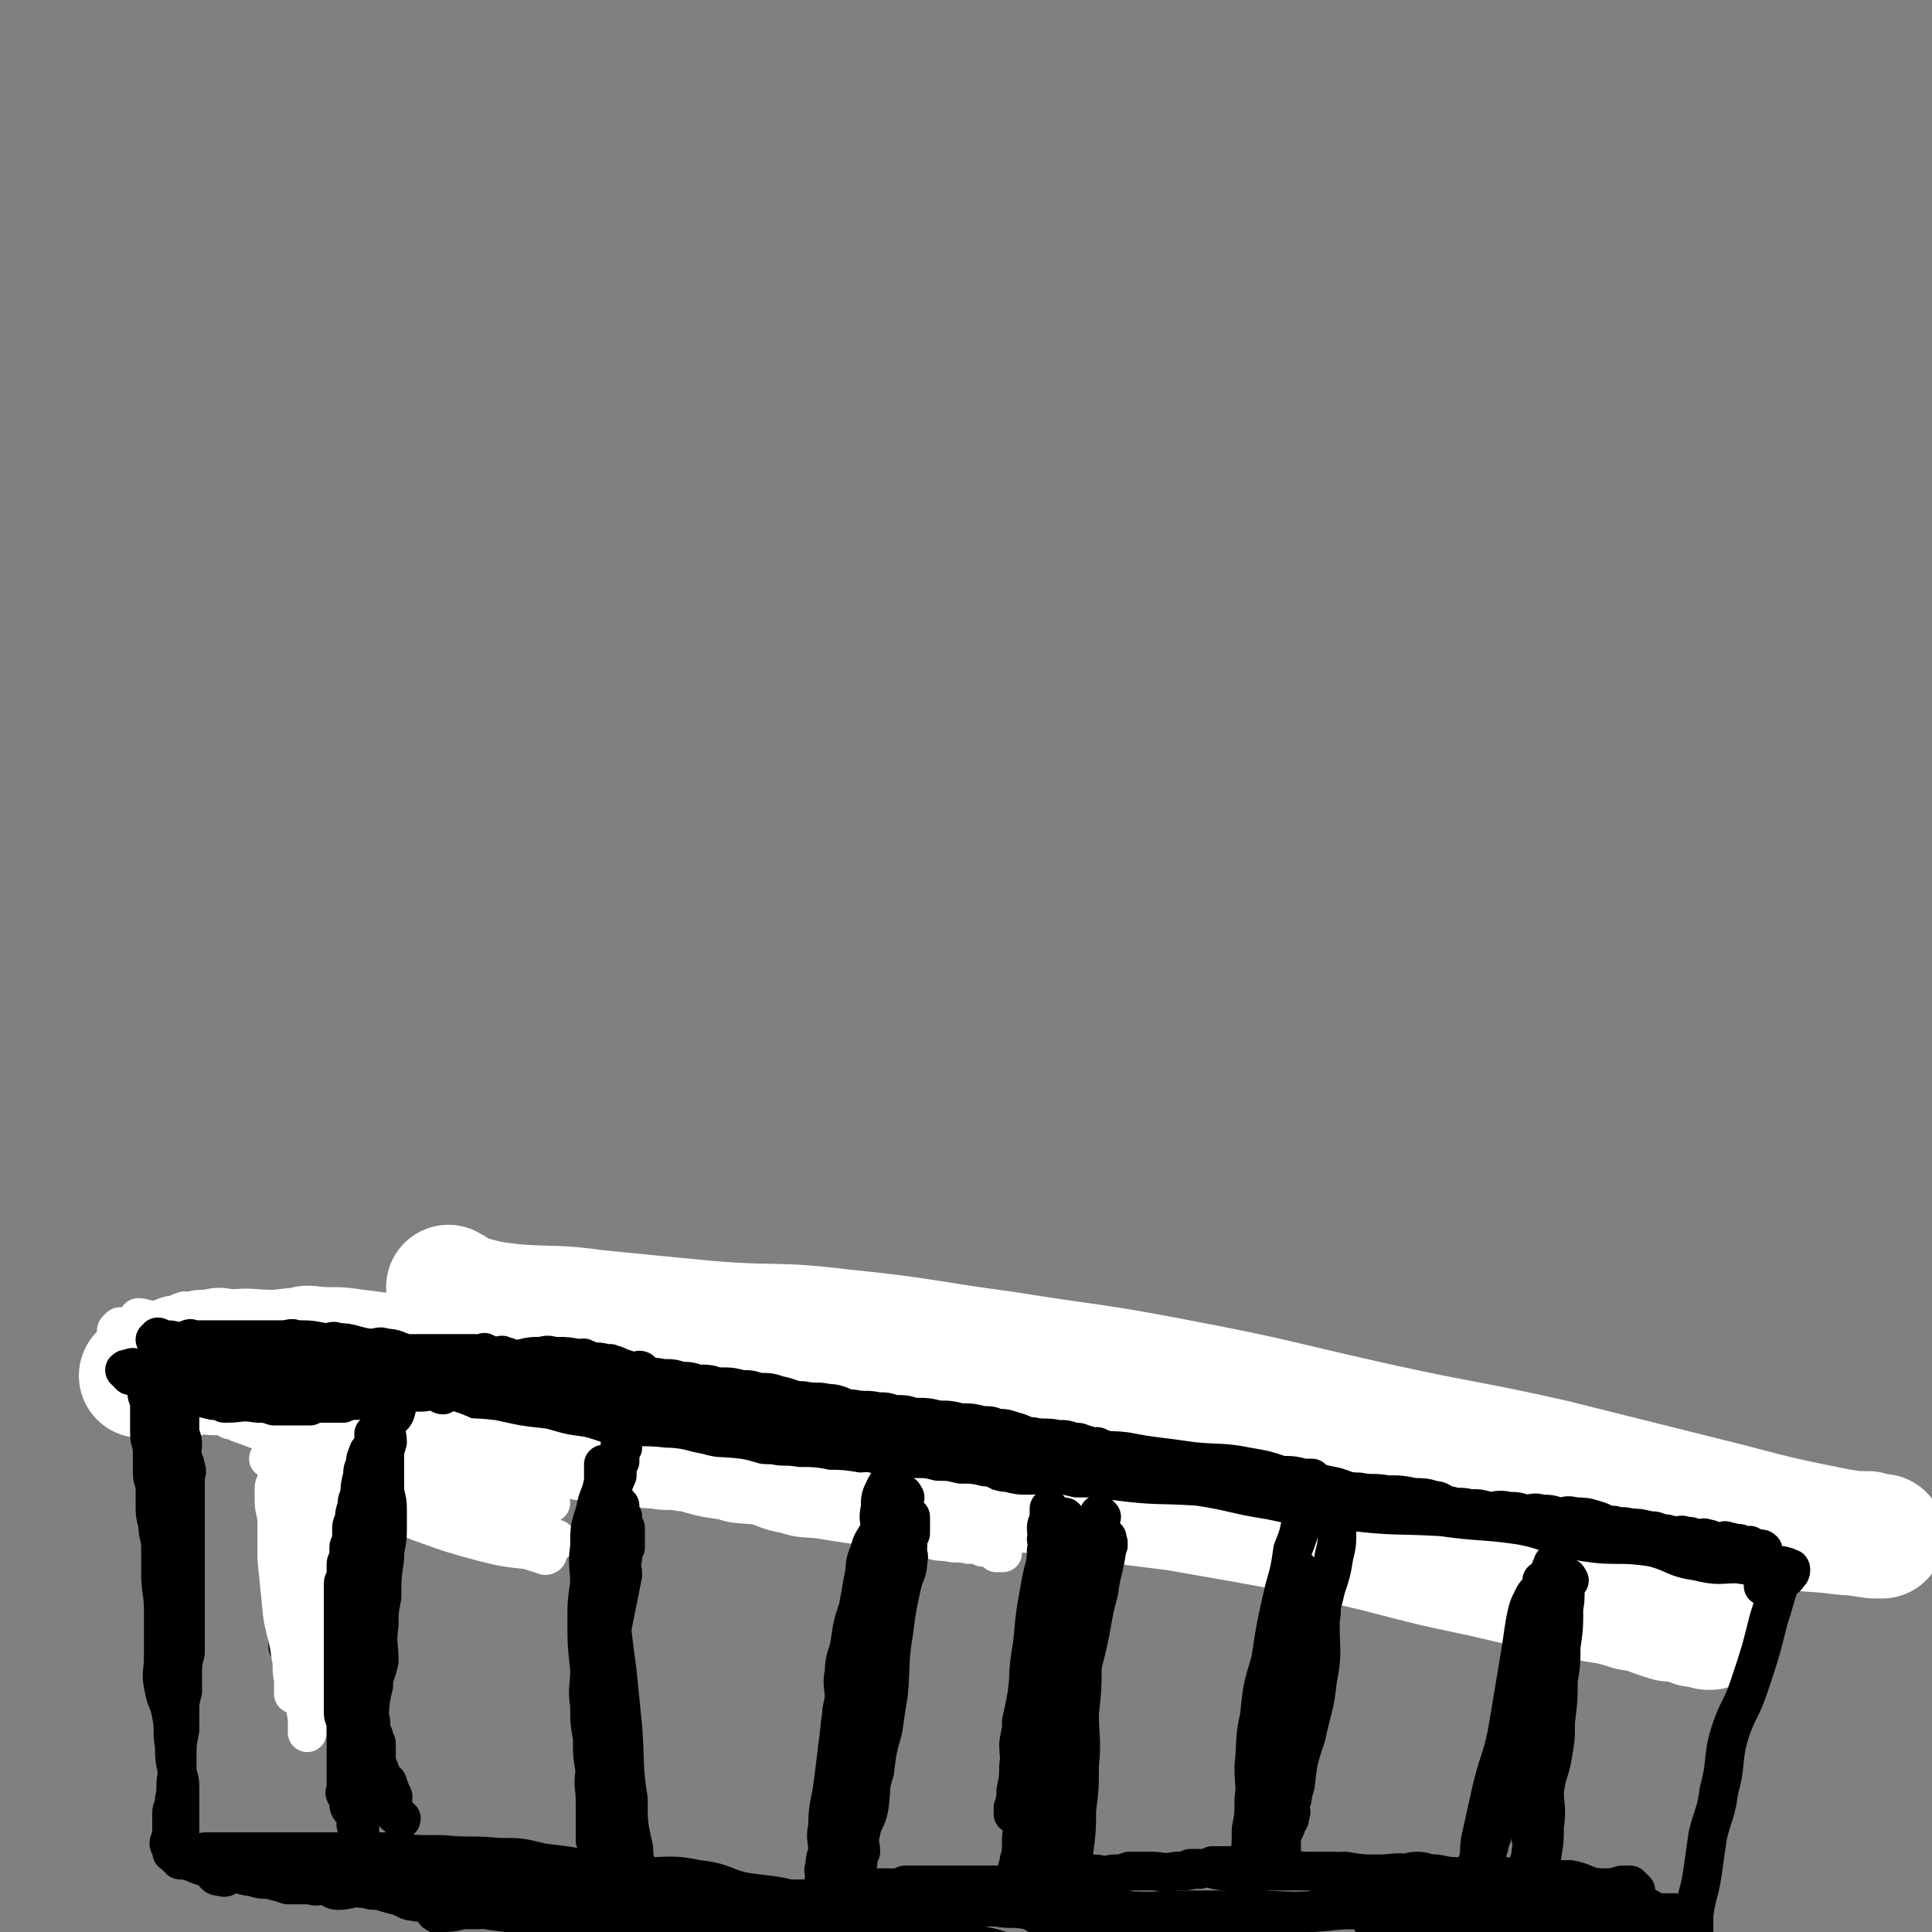 <svg viewBox='0 0 698 698' version='1.1' xmlns='http://www.w3.org/2000/svg' xmlns:xlink='http://www.w3.org/1999/xlink'><rect x="0" y="0" width="698" height="698" fill="#808080" stroke="none"/><g fill='none' stroke='#FFFFFF' stroke-width='45' stroke-linecap='round' stroke-linejoin='round'><path d='M112,488c0,0 -1,-1 -1,-1 3,0 4,1 8,2 7,1 7,1 13,2 9,2 9,1 18,3 10,3 10,3 19,6 14,5 14,6 28,10 12,4 12,4 24,6 16,4 16,4 31,6 21,4 21,4 42,7 20,3 20,4 39,6 22,3 22,2 44,4 24,3 24,3 48,6 23,4 23,4 45,8 19,3 20,2 39,6 16,4 15,7 32,11 13,3 14,1 28,3 11,2 11,3 22,5 6,2 7,1 13,2 4,1 4,2 8,3 2,1 2,2 5,2 1,1 2,0 2,1 0,0 -1,0 -1,1 -1,0 0,1 0,1 0,0 -1,0 -1,0 -1,-1 0,-1 -1,-1 0,-1 -1,0 -1,0 -2,0 -2,0 -3,0 -1,-1 -1,-1 -3,-1 -3,-1 -3,-1 -6,-1 -7,-2 -7,-3 -14,-4 -9,-3 -9,-2 -18,-4 -18,-4 -18,-4 -35,-8 -19,-4 -19,-4 -38,-9 -22,-5 -22,-6 -43,-11 -24,-5 -24,-5 -49,-9 -26,-4 -27,-3 -53,-6 -32,-4 -32,-4 -63,-9 -28,-4 -28,-5 -56,-9 -25,-4 -25,-5 -51,-8 -24,-4 -24,-3 -48,-6 -17,-2 -17,-1 -35,-3 -11,-2 -11,-3 -23,-3 -8,-1 -8,1 -16,2 -4,0 -4,-1 -7,-1 -1,-1 -1,0 -2,0 0,0 -1,0 -1,0 1,-1 1,-1 2,-1 2,-1 2,0 4,0 4,-1 4,-1 8,-1 7,-1 7,-1 14,-1 10,-1 10,0 19,0 12,-1 12,-1 25,-1 18,0 18,0 36,1 21,0 21,0 42,1 25,2 25,3 49,5 28,3 28,2 55,6 31,4 31,6 61,10 32,5 32,5 63,8 30,4 30,3 59,6 27,3 27,4 54,6 24,3 24,1 48,4 20,3 20,5 40,9 15,3 15,3 30,4 8,1 8,1 15,1 3,1 4,1 5,1 0,0 -2,0 -3,0 -7,-1 -7,-1 -13,-2 -20,-4 -20,-4 -39,-9 -32,-8 -32,-8 -64,-16 -31,-7 -31,-6 -63,-13 -36,-8 -36,-9 -73,-16 -31,-6 -31,-5 -62,-10 -30,-4 -29,-5 -59,-8 -24,-3 -24,-1 -48,-3 -21,-2 -21,-2 -41,-4 -14,-2 -15,-1 -29,-2 -8,-1 -9,-1 -16,-3 -5,-1 -4,-2 -8,-4 '/></g>
<g fill='none' stroke='#000000' stroke-width='14' stroke-linecap='round' stroke-linejoin='round'><path d='M118,507c0,0 -1,-1 -1,-1 0,2 1,3 1,5 0,5 0,5 -1,10 -1,9 -2,9 -3,17 -1,8 -1,8 -2,16 -1,6 -1,6 -2,11 -1,4 -1,4 -2,7 0,2 0,2 0,4 -1,4 -1,4 -1,7 -1,2 -1,2 -1,4 -1,2 0,2 -1,4 0,1 -1,1 -1,1 0,1 0,1 0,2 0,1 0,1 0,1 0,0 0,-1 0,-1 0,-2 0,-2 1,-4 0,-2 0,-2 1,-3 1,-4 1,-4 3,-7 1,-5 1,-5 3,-9 1,-5 1,-5 3,-9 1,-4 1,-4 3,-8 1,-3 1,-3 3,-6 1,-2 1,-2 2,-4 1,-2 1,-2 2,-4 1,-3 1,-3 2,-5 0,-4 -1,-4 0,-7 1,-4 1,-4 3,-7 1,-3 1,-3 2,-6 0,-2 -1,-2 0,-4 1,-2 1,-2 3,-4 1,-2 0,-3 2,-4 1,-1 2,-1 4,-1 3,-2 3,-3 6,-3 4,-1 4,0 7,0 5,0 5,-1 10,0 8,0 8,-1 16,1 8,1 8,2 16,3 10,2 10,2 20,3 10,2 10,3 20,5 11,3 11,3 21,5 11,3 11,3 23,5 13,3 13,3 26,4 12,2 12,1 23,2 14,2 14,3 28,4 12,1 12,0 23,1 12,1 12,2 23,3 15,2 15,1 30,2 13,2 13,3 26,5 14,3 14,3 29,4 16,2 16,1 33,2 14,2 14,1 28,3 11,2 11,4 23,6 12,2 12,0 25,2 8,2 8,4 16,5 8,2 8,1 15,1 4,1 4,0 8,1 3,0 3,0 6,0 1,0 1,-1 3,0 1,0 0,0 1,1 0,0 1,-1 1,0 0,1 0,1 -1,2 -1,2 -2,1 -3,3 -2,6 -2,7 -4,13 -3,12 -3,12 -7,24 -3,9 -4,8 -7,17 -3,10 -1,10 -4,21 -1,8 -2,8 -4,16 -1,7 -1,7 -2,14 -1,7 -2,7 -3,15 0,4 0,4 0,8 0,2 0,2 -1,4 0,1 -1,1 -1,2 0,1 1,2 0,2 0,1 -1,0 -1,0 -1,0 -1,1 -2,0 -3,0 -3,1 -6,0 -6,-2 -6,-4 -12,-5 -8,-2 -8,-1 -16,-2 -12,-2 -13,-1 -25,-3 -10,-2 -10,-3 -21,-5 -13,-2 -13,-3 -27,-3 -12,-1 -12,0 -24,0 -11,1 -11,0 -23,0 -12,0 -12,0 -24,0 -12,0 -12,1 -24,0 -12,0 -12,0 -24,-1 -13,0 -13,0 -25,-1 -11,0 -11,1 -22,1 -11,-1 -11,-2 -22,-2 -9,-1 -9,0 -19,0 -11,-1 -11,-1 -22,-3 -10,-2 -9,-4 -19,-5 -9,-2 -10,-1 -20,-1 -9,-1 -9,-1 -18,-2 -9,-2 -9,-2 -18,-3 -8,-2 -8,-2 -16,-2 -10,-1 -10,0 -20,-1 -10,0 -10,0 -19,-1 -10,0 -10,0 -19,0 -9,0 -9,0 -17,0 -6,0 -6,0 -12,0 -6,0 -6,0 -12,0 -3,0 -3,0 -7,0 -2,1 -2,1 -5,1 -1,0 -1,0 -2,-1 -1,0 -1,0 -2,0 0,0 0,0 -1,0 0,0 0,1 0,0 0,0 1,0 1,-1 0,0 0,0 0,-1 0,-1 0,-1 0,-2 0,-2 0,-2 0,-3 0,-3 0,-3 0,-6 0,-2 0,-2 0,-4 0,-4 0,-4 0,-7 0,-3 -1,-3 -1,-5 -1,-5 -1,-5 -1,-9 -1,-6 0,-6 -1,-11 -1,-6 -2,-5 -3,-11 -1,-5 0,-5 0,-10 0,-4 0,-4 0,-7 0,-5 0,-5 0,-10 0,-7 -1,-7 -1,-14 0,-4 0,-4 0,-9 0,-4 -1,-4 -1,-8 -1,-4 -1,-4 -1,-8 0,-3 0,-3 0,-5 0,-3 -1,-3 -1,-6 0,-4 0,-4 0,-7 0,-4 -1,-4 -1,-7 0,-3 0,-3 0,-6 0,-2 0,-2 0,-4 0,-3 -1,-3 -1,-5 0,-1 0,-1 0,-2 0,-2 0,-2 0,-3 0,-2 0,-2 0,-3 0,-1 0,-1 0,-2 0,-1 1,-1 1,-2 0,-1 0,-1 0,-1 0,0 0,0 1,0 1,-1 1,-1 1,-2 1,0 1,-1 1,-1 2,0 2,0 5,0 4,-1 4,0 8,0 4,0 4,-1 7,0 7,0 7,-1 13,1 8,1 8,2 16,3 6,2 6,1 12,2 9,2 9,2 17,3 11,3 11,3 21,6 11,3 11,4 21,7 13,4 13,3 25,6 13,3 13,3 25,6 12,4 12,5 24,8 12,3 12,1 24,3 4,1 4,1 9,3 '/></g>
<g fill='none' stroke='#FFFFFF' stroke-width='14' stroke-linecap='round' stroke-linejoin='round'><path d='M119,533c0,0 -1,-1 -1,-1 1,3 3,4 4,8 1,8 0,8 2,16 0,5 1,5 2,10 0,4 -1,4 -1,8 0,4 0,4 0,8 0,2 0,2 0,3 0,1 0,2 0,2 -1,1 -1,1 -2,1 0,-1 1,-1 1,-2 0,-3 0,-3 0,-5 -1,-6 -1,-6 -1,-11 0,-7 -1,-7 0,-14 0,-4 0,-4 1,-7 0,-2 -1,-2 0,-4 0,-1 1,-1 1,-2 0,-1 0,-2 0,-2 0,-1 0,0 0,0 -1,3 -1,3 -1,5 -1,5 0,6 -1,11 -1,6 -2,5 -4,11 -2,5 -2,5 -3,10 -2,5 -1,5 -3,10 -1,3 -2,3 -3,6 -1,2 0,2 0,3 0,2 -1,2 -1,3 0,1 0,1 0,1 0,0 0,-1 0,-1 0,-3 0,-3 0,-6 0,-7 0,-7 0,-14 0,-8 0,-8 1,-16 0,-5 0,-5 1,-10 0,-4 0,-4 1,-7 0,-2 -1,-2 0,-3 0,-1 1,-3 1,-2 1,4 1,5 1,11 0,7 -1,7 -1,15 -1,9 0,9 -1,19 -1,6 -2,6 -3,12 -1,4 -2,4 -2,7 0,2 1,2 1,4 0,1 -1,3 -2,2 0,-1 0,-3 0,-5 -1,-5 0,-5 -1,-9 -1,-8 -2,-8 -3,-15 -1,-10 -1,-10 -2,-20 0,-6 0,-6 0,-13 0,-4 -1,-4 -1,-8 0,-2 0,-2 0,-3 0,-2 0,-3 1,-3 0,-1 1,0 1,0 1,2 1,2 1,4 1,5 0,5 1,10 0,6 0,6 1,13 0,4 1,3 1,7 0,3 0,3 0,5 0,2 0,2 1,4 0,1 0,1 0,1 0,1 0,2 0,2 0,1 0,0 0,-1 0,-1 1,0 1,-1 1,-2 0,-2 0,-5 0,-5 0,-5 1,-11 0,-4 0,-4 1,-8 1,-3 2,-2 3,-5 0,-2 -1,-3 -1,-4 0,-1 1,-1 1,0 1,2 0,2 0,5 0,9 2,9 2,18 0,12 -1,12 -1,24 -1,8 -1,8 -1,17 -1,5 -1,5 -1,10 0,2 0,2 0,4 0,1 0,1 0,1 0,0 0,0 0,0 0,-3 0,-3 0,-5 -1,-6 -1,-6 -1,-12 -1,-5 -1,-5 -1,-10 -1,-5 -1,-5 -1,-10 -1,-5 -1,-5 -1,-11 -1,-4 -1,-4 -1,-8 -1,-4 -1,-4 -1,-8 0,-3 0,-3 0,-6 0,-4 -1,-4 -1,-7 0,-4 0,-4 0,-7 0,-4 -1,-4 -1,-7 0,-4 0,-4 0,-7 0,-3 0,-3 0,-6 0,-2 0,-2 0,-4 0,-1 0,-1 0,-2 0,-2 0,-2 1,-3 1,-2 1,-1 3,-2 1,-1 0,-2 2,-2 2,-1 3,0 6,1 5,1 5,2 10,3 8,3 8,4 16,5 8,2 8,1 17,2 9,2 9,3 19,5 8,2 8,3 16,4 4,1 4,0 8,1 2,1 2,2 4,2 1,1 2,0 2,0 -1,-1 -2,0 -4,0 -6,-2 -6,-2 -11,-3 -11,-2 -11,-2 -22,-2 -16,-1 -16,1 -32,-1 -11,-2 -11,-4 -22,-6 -8,-2 -8,-1 -17,-2 -5,-1 -5,-2 -10,-3 -2,-1 -2,-2 -4,-2 -1,-1 -2,-1 -2,0 1,0 2,0 3,1 6,2 5,2 11,4 12,4 12,5 24,7 14,3 14,1 29,4 10,3 10,4 21,7 8,3 8,2 17,4 4,1 4,2 8,2 1,1 3,1 3,1 -1,0 -2,0 -3,0 -5,-2 -5,-3 -11,-4 -10,-3 -10,-4 -21,-5 -13,-2 -13,-1 -26,-2 -11,-2 -11,-2 -22,-3 -6,-1 -6,-2 -12,-2 -4,-1 -4,0 -7,0 0,0 1,-1 1,0 4,0 4,1 7,1 11,3 11,3 21,5 17,4 17,3 33,7 11,3 11,5 22,9 7,3 7,3 14,5 3,1 3,1 6,2 0,0 0,1 0,1 -3,-1 -3,-2 -6,-2 -9,-3 -9,-3 -18,-5 -13,-3 -14,-2 -27,-5 -9,-3 -9,-4 -18,-6 -8,-2 -8,-1 -16,-2 -3,-1 -4,-2 -6,-2 0,-1 1,0 2,1 6,2 6,2 13,4 14,5 14,5 27,10 11,4 11,4 22,7 8,2 8,2 17,3 3,1 3,1 6,2 1,0 1,-1 1,-1 -5,-4 -5,-4 -11,-7 -9,-5 -9,-5 -20,-9 -15,-5 -15,-4 -30,-9 -10,-3 -10,-3 -20,-7 -5,-2 -5,-2 -11,-4 -2,-1 -3,-2 -4,-2 0,-1 1,0 2,0 4,0 4,-1 8,0 9,1 9,1 18,2 13,2 13,2 26,3 9,2 9,2 17,3 7,1 7,0 13,1 2,0 3,0 5,1 0,0 1,1 0,2 -2,0 -3,-1 -6,-1 -7,-1 -7,-1 -13,-1 -11,-2 -11,-1 -22,-3 -9,-2 -9,-3 -17,-5 -6,-1 -7,0 -13,-1 -3,-1 -3,-2 -6,-2 -1,-1 -2,0 -3,0 0,0 1,0 1,0 2,0 2,-1 4,0 3,0 3,0 6,1 6,0 6,0 12,1 7,0 7,-1 13,1 5,0 5,1 9,2 4,2 4,2 8,2 3,1 3,0 6,1 3,0 3,0 5,1 2,0 2,0 5,1 1,0 2,-1 3,0 3,0 3,0 6,1 2,0 2,-1 4,0 3,0 3,0 6,1 5,0 5,0 10,1 7,0 7,0 14,1 7,0 6,2 13,2 5,1 5,0 10,1 7,0 7,1 13,2 5,1 4,2 9,2 4,1 4,0 8,1 4,0 4,1 8,2 3,1 3,0 5,1 4,0 4,0 7,1 4,0 4,0 7,1 3,0 3,0 6,1 2,0 2,0 3,1 1,0 1,0 2,1 1,0 1,0 2,0 1,0 2,0 2,0 1,0 0,0 -1,0 -2,-1 -2,-1 -4,-1 -5,-2 -5,-2 -9,-3 -6,-2 -6,-1 -12,-2 -6,-2 -6,-2 -13,-3 -6,-2 -6,-2 -13,-3 -5,-1 -5,-2 -10,-2 -6,-1 -7,0 -13,0 -6,-1 -6,-2 -12,-3 -4,-1 -4,0 -9,0 -4,-1 -4,-1 -8,-1 -4,-1 -4,-1 -8,-1 -3,-1 -3,-1 -6,-1 -4,-1 -4,0 -7,0 -4,-1 -4,-1 -7,-1 -3,-1 -3,-1 -7,-1 -3,-1 -3,-1 -7,-1 -4,-1 -4,-1 -9,-1 -4,-1 -4,-1 -9,-1 -5,-1 -5,0 -11,-1 -3,-1 -3,-2 -7,-3 -4,-2 -4,-2 -9,-2 -4,-1 -4,0 -9,0 -3,-1 -3,-2 -6,-3 -2,-1 -3,-1 -5,-2 -1,-1 -1,-2 -2,-2 -1,-1 -2,1 -3,1 -1,-1 0,-2 0,-2 0,0 0,0 1,1 2,0 2,0 5,1 3,1 3,3 7,3 4,2 5,0 9,1 7,1 7,2 13,3 6,2 6,1 12,2 7,2 7,2 13,2 8,1 8,-1 15,1 6,0 6,2 12,3 7,1 7,0 13,1 6,0 6,1 12,2 5,2 5,2 10,2 6,2 7,1 13,2 5,1 5,1 10,2 7,2 7,2 14,3 6,2 7,1 13,2 5,2 5,2 10,3 6,2 6,1 13,2 6,1 6,1 13,2 6,1 6,1 12,2 5,1 5,1 10,2 5,1 5,2 10,2 4,1 4,0 8,1 3,0 3,0 5,1 2,0 2,0 4,1 1,0 1,0 1,1 1,0 2,0 2,0 1,0 -1,0 -1,0 0,-1 0,-1 0,-1 -3,-1 -3,-1 -6,-1 -4,-2 -4,-2 -8,-3 -6,-3 -6,-3 -13,-5 -7,-3 -7,-3 -15,-4 -8,-2 -8,-1 -17,-2 -7,-2 -7,-2 -14,-3 -8,-2 -8,-1 -17,-2 -7,-2 -6,-4 -14,-5 -7,-2 -7,-1 -14,-1 -8,-1 -8,-1 -16,-2 -6,-1 -6,-2 -12,-3 -7,-2 -7,-1 -14,-2 -8,-2 -8,-2 -15,-3 -7,-2 -7,-1 -13,-3 -6,-2 -6,-3 -13,-5 -5,-2 -5,-1 -11,-2 -4,-1 -4,-2 -8,-2 -4,-1 -4,1 -8,0 -3,-1 -3,-3 -6,-4 -3,-1 -3,0 -6,0 -2,-1 -2,-1 -4,-1 -1,-1 -1,-1 -2,-1 -1,-1 -1,0 -2,0 -1,-1 -2,-1 -2,-1 0,-1 1,-2 1,-2 1,0 1,0 1,1 2,0 2,0 4,1 4,1 3,1 7,2 5,2 5,2 10,3 7,2 7,2 14,3 8,3 7,4 15,5 7,2 7,1 15,2 9,2 9,2 18,3 7,2 7,2 14,3 7,2 7,3 15,3 7,1 7,0 15,1 6,0 6,1 12,2 7,2 7,1 15,2 5,1 5,2 11,2 5,1 5,0 10,1 6,0 6,0 11,1 5,0 5,0 11,1 5,0 5,-1 10,0 4,0 4,0 8,1 4,0 4,0 8,0 3,0 3,0 6,0 3,-1 3,-1 6,-1 2,-1 3,0 3,0 1,0 0,0 -1,0 '/><path d='M51,477c0,0 -1,-1 -1,-1 2,0 3,1 6,1 4,-1 4,-2 8,-2 4,-1 4,0 9,0 5,-1 5,-2 10,-2 8,-1 8,0 16,0 9,-1 8,-1 17,-1 8,0 8,0 15,1 10,1 9,2 19,3 6,2 6,1 12,2 5,1 5,1 9,2 4,1 4,2 7,2 2,1 2,-1 4,0 1,0 1,2 2,2 0,1 -1,-1 -2,-1 0,0 0,0 -1,1 -2,0 -2,0 -5,1 -7,0 -7,0 -13,0 -9,-1 -9,-1 -17,-1 -8,-1 -8,-1 -15,-1 -11,-1 -11,-1 -21,-1 -8,-1 -8,-1 -15,-1 -8,-1 -8,0 -16,0 -6,0 -6,0 -12,0 -5,0 -5,0 -10,0 -3,0 -3,0 -6,0 -2,0 -2,0 -4,0 -1,0 -1,0 -2,0 -1,0 -1,0 -2,0 0,0 -1,0 -1,0 0,-1 1,-1 1,-1 0,-1 1,-1 1,0 1,0 1,0 2,1 3,0 3,0 7,0 5,0 5,-1 10,0 5,0 5,0 10,1 7,0 7,-1 13,0 10,0 10,2 19,2 6,1 7,0 13,1 7,0 7,2 14,2 8,1 9,0 17,1 7,0 7,0 14,1 9,1 9,1 18,2 7,2 7,2 14,3 7,2 7,2 15,2 7,1 7,0 14,0 6,-1 6,0 12,0 5,0 5,-1 10,0 4,0 4,0 8,1 6,0 6,0 11,1 4,0 3,0 7,1 3,0 3,-1 6,1 3,0 2,2 4,2 1,1 1,0 2,0 2,0 2,0 2,1 1,0 0,0 0,0 '/></g>
<g fill='none' stroke='#000000' stroke-width='14' stroke-linecap='round' stroke-linejoin='round'><path d='M63,486c0,0 -1,-1 -1,-1 3,-1 4,0 7,0 2,-1 2,0 4,0 2,0 2,-1 5,0 2,0 2,0 5,1 2,0 2,0 5,0 4,0 4,-1 8,0 4,0 4,0 9,1 3,0 3,1 6,1 3,0 2,-1 5,-1 3,-1 3,0 6,0 3,0 3,-1 5,0 4,0 4,0 7,1 5,0 5,0 9,1 4,0 4,-1 8,0 4,0 4,0 8,1 5,0 5,-1 9,0 5,0 5,0 9,1 6,0 6,-1 12,0 4,0 4,2 8,2 4,1 4,0 8,1 6,0 6,0 11,1 5,1 5,2 10,2 4,1 4,1 7,1 3,0 3,-1 6,0 4,0 4,0 7,1 3,0 3,0 6,1 4,0 4,0 7,1 5,0 5,0 9,1 3,0 3,0 6,1 4,0 4,0 7,1 5,1 5,2 9,2 5,1 5,0 9,1 5,0 5,2 9,2 5,1 5,0 9,1 3,0 3,0 6,1 4,0 4,0 7,1 5,0 5,0 9,1 4,0 4,0 8,1 4,0 4,0 8,1 3,0 3,0 5,1 3,0 3,0 6,1 4,1 4,2 7,2 4,1 5,0 9,1 3,0 3,0 6,1 2,0 2,0 4,1 1,0 1,0 2,1 2,0 2,-1 3,0 1,0 0,1 0,1 1,0 2,0 2,0 0,-1 -1,0 -2,0 -4,0 -4,0 -7,0 -6,-1 -6,-1 -12,-1 -8,-1 -8,-1 -16,-1 -8,-1 -8,0 -17,-1 -8,-1 -8,-3 -16,-3 -11,-1 -11,0 -22,0 -9,-1 -9,-1 -18,-1 -12,-2 -11,-3 -23,-3 -8,-1 -8,0 -17,0 -9,-1 -9,-2 -18,-3 -8,-2 -8,-1 -16,-2 -8,-2 -8,-2 -17,-3 -8,-2 -8,-2 -16,-3 -7,-2 -7,-2 -14,-3 -9,-3 -9,-3 -18,-5 -6,-2 -5,-3 -12,-4 -6,-1 -6,0 -12,-1 -6,-1 -6,-2 -12,-3 -5,-1 -5,-1 -10,-2 -4,-1 -4,-2 -8,-2 -3,-1 -3,0 -6,0 -2,-1 -2,-1 -4,-1 -1,-1 -1,-1 -2,-1 -1,-1 -1,0 -2,0 0,-1 0,-2 0,-2 0,0 0,2 0,2 0,0 0,0 1,0 2,-1 2,-1 4,0 4,1 4,1 8,2 6,2 6,1 12,2 6,1 6,1 12,2 8,2 7,4 15,5 8,2 8,1 17,2 7,1 7,1 14,2 9,2 9,2 18,3 7,2 7,2 14,3 7,2 7,2 14,3 7,2 8,1 15,3 7,2 7,4 14,5 6,2 6,1 12,1 7,2 7,2 15,3 5,1 5,1 11,2 4,1 4,1 9,2 5,1 5,2 10,2 5,1 5,0 10,1 4,0 4,0 8,1 4,1 4,2 8,2 4,1 4,0 8,0 4,0 4,0 8,1 4,0 4,0 8,1 4,0 5,0 9,1 4,0 4,2 8,2 4,1 4,1 8,1 5,0 5,-1 9,0 4,0 4,0 8,1 3,0 3,0 6,0 4,0 4,0 7,0 4,0 4,-1 7,0 4,0 4,0 7,1 5,0 5,0 9,0 3,0 3,0 6,0 4,0 4,0 7,0 5,-1 4,-1 9,-1 3,-1 3,0 6,0 4,0 4,0 7,0 3,0 3,0 6,0 2,0 2,0 3,0 1,0 1,0 2,0 1,0 1,0 1,0 0,0 0,0 0,0 1,0 2,0 2,0 0,0 -1,0 -3,0 -4,-1 -4,-1 -8,-1 -6,-2 -6,-2 -12,-3 -10,-2 -10,-1 -20,-2 -7,-1 -7,-1 -15,-2 -8,-1 -8,-2 -17,-2 -9,-1 -9,0 -19,0 -9,-1 -9,-1 -17,-1 -8,-1 -8,0 -16,0 -7,0 -7,0 -14,0 -5,-1 -5,-1 -11,-1 -4,-1 -4,0 -8,0 -3,0 -3,0 -6,0 -2,0 -2,0 -4,0 -1,0 -1,0 -2,0 -1,0 -1,0 -2,0 -1,0 -1,0 -1,0 0,0 -1,0 0,0 0,0 0,0 1,0 1,0 1,0 2,0 3,0 3,0 6,0 4,0 4,0 7,0 6,0 6,-1 11,0 7,0 7,0 14,1 7,0 7,-1 15,0 9,0 9,2 17,2 9,1 10,0 19,1 8,0 8,1 16,2 9,2 9,1 18,2 8,1 8,1 15,2 8,1 8,2 16,2 7,1 7,0 14,1 6,0 6,1 12,2 4,1 4,2 9,2 5,1 5,0 10,1 5,0 5,0 10,1 3,0 4,0 7,1 3,0 3,2 6,2 3,1 3,0 7,1 4,0 3,0 7,1 3,0 3,-1 7,0 3,0 3,0 6,1 3,0 3,-1 6,0 3,0 3,0 6,1 3,0 3,-1 6,0 3,0 4,0 7,1 4,1 3,2 7,2 3,1 3,0 6,1 3,0 3,0 7,1 2,0 2,0 4,1 2,0 2,0 5,1 2,0 2,-1 4,0 2,0 2,0 4,1 2,0 2,-1 4,0 1,0 1,0 2,1 1,0 2,0 3,0 1,0 1,-1 2,0 2,0 1,0 3,1 1,0 1,-1 2,0 0,0 0,1 0,1 1,0 2,0 3,0 0,-1 0,-1 1,0 0,0 0,0 0,1 1,0 1,0 2,0 0,0 0,0 1,0 0,0 0,-1 1,0 0,0 -1,0 -1,1 0,0 1,0 1,1 0,0 0,0 0,1 0,0 0,0 0,1 0,1 1,1 1,2 0,3 0,3 0,5 0,1 0,1 -1,2 '/><path d='M148,494c0,0 0,-1 -1,-1 -1,1 -1,2 -2,5 -1,2 -2,2 -2,5 -1,4 1,4 0,7 -1,3 -3,2 -3,4 -1,4 0,4 0,7 -1,4 -2,4 -3,7 -1,5 0,5 0,10 0,6 -1,6 -1,11 -1,6 -1,6 -1,11 -1,5 -1,5 -1,10 -1,5 -1,5 -1,10 0,5 0,5 0,11 0,7 0,7 0,14 0,4 0,4 0,8 0,3 0,3 0,5 0,2 0,2 1,4 0,1 0,1 0,2 0,2 0,2 1,3 0,2 1,2 1,3 0,3 0,3 0,5 0,2 0,2 1,4 1,3 1,3 3,5 1,3 1,3 2,5 0,3 -1,3 0,5 0,2 2,2 3,3 0,1 -1,0 -1,-1 '/><path d='M225,523c0,0 -1,-1 -1,-1 0,1 0,2 0,3 0,1 0,1 0,3 -1,2 -1,2 -1,5 -2,5 -3,5 -3,10 -1,6 0,6 0,12 0,6 0,6 0,11 -1,5 -1,5 -1,10 -1,7 -1,7 0,13 0,6 0,6 1,12 0,5 -1,5 0,10 0,4 0,4 1,8 0,4 0,4 1,8 0,3 -1,3 0,6 0,3 0,3 1,6 0,2 -1,2 0,4 0,3 0,3 1,5 0,3 -1,3 0,5 0,2 0,2 1,4 0,3 0,3 1,5 0,3 0,3 1,5 0,2 0,3 1,3 0,1 0,-1 0,-1 '/><path d='M324,530c0,0 -1,-1 -1,-1 -1,1 0,2 0,4 -1,3 -2,2 -3,4 -2,4 -2,4 -2,8 -1,4 0,4 0,7 -2,5 -3,4 -4,9 -2,4 -1,4 -2,9 -1,5 -1,6 -2,11 -2,6 -2,6 -3,13 -1,5 -2,5 -2,10 -1,5 0,5 0,10 -1,4 -1,4 -1,7 -1,3 0,3 0,5 -1,3 -1,3 -1,5 -1,1 0,1 0,2 0,2 0,2 0,3 0,1 0,1 0,1 0,0 0,0 0,0 0,1 0,1 0,2 0,2 -1,2 0,3 0,4 0,4 1,8 0,4 -1,4 0,9 0,3 0,3 1,6 1,4 1,4 2,7 1,2 1,3 1,3 0,1 0,-1 0,-1 '/><path d='M398,548c0,0 -1,-1 -1,-1 -1,2 0,3 -1,6 0,4 -2,3 -3,6 0,5 1,5 0,9 0,5 0,5 -1,9 0,6 0,6 -1,11 0,7 1,7 0,14 0,8 0,8 -1,17 0,9 1,9 0,19 0,8 0,8 -1,16 0,7 0,7 -1,15 0,6 0,6 -1,12 0,5 1,5 0,10 0,4 0,4 -1,7 0,2 0,2 -1,4 0,2 0,2 0,4 0,1 0,1 0,1 0,0 0,0 0,-1 '/><path d='M485,546c0,0 -1,-1 -1,-1 -1,3 0,4 -1,8 0,5 0,5 -1,9 -1,6 -1,6 -3,12 -2,9 -3,9 -4,18 -2,8 -1,8 -3,16 -1,7 -3,7 -4,14 -2,5 -1,6 -2,11 -1,5 -1,5 -3,10 -1,6 -1,6 -2,11 0,4 1,4 0,8 0,3 -1,3 -1,6 0,2 1,2 1,4 1,1 1,1 1,2 '/><path d='M567,571c0,0 -1,-2 -1,-1 -1,5 0,6 -1,11 0,7 0,7 -1,14 0,6 0,6 -1,12 0,7 0,7 -1,15 0,6 0,6 -1,12 -1,6 -2,6 -3,13 0,6 1,6 0,13 0,5 0,5 -1,11 0,4 0,4 -1,7 0,2 0,2 -1,3 '/><path d='M136,519c0,0 0,-1 -1,-1 0,1 0,2 0,4 0,1 -1,1 -1,2 -1,1 -1,0 -1,1 -1,2 -1,2 -1,4 -1,2 -1,2 -1,4 -1,4 -1,4 -1,7 -1,2 -1,2 -1,4 -1,3 -1,3 -1,5 -1,2 -1,2 -1,4 0,2 0,2 0,4 0,1 -1,1 -1,2 0,2 0,2 0,3 0,2 -1,2 -1,3 0,3 0,3 0,5 0,1 -1,1 -1,2 0,2 0,2 0,3 0,2 0,2 0,3 0,3 0,3 0,5 0,3 0,3 0,5 0,2 0,2 0,4 0,3 0,3 0,5 0,3 0,3 0,5 0,4 0,4 0,7 0,2 0,2 0,4 0,3 0,3 0,5 0,2 0,2 1,4 0,1 0,1 0,2 0,2 0,2 0,3 0,3 0,3 0,5 0,1 0,1 0,2 0,2 0,2 0,3 0,3 0,3 0,5 0,2 0,2 0,4 0,1 -1,2 0,2 0,1 1,0 1,0 1,1 0,2 0,3 0,1 0,1 0,1 0,0 0,0 0,0 0,1 1,2 1,2 1,0 1,-1 1,-2 0,-2 0,-2 1,-4 0,-5 0,-5 1,-9 1,-7 2,-7 3,-14 1,-8 0,-8 2,-16 0,-4 1,-4 2,-9 0,-6 -1,-6 0,-13 0,-5 0,-5 1,-10 0,-7 0,-7 1,-14 0,-5 1,-5 1,-10 0,-4 0,-4 0,-8 0,-4 -1,-4 -1,-8 0,-3 0,-3 0,-5 0,-3 0,-3 0,-6 0,-1 0,-1 0,-2 0,-2 0,-2 0,-3 0,-1 -1,0 -2,0 0,-1 1,-2 1,-2 0,0 -1,1 -1,1 -1,2 0,2 0,4 -1,4 0,4 -1,8 -1,6 -2,6 -3,13 -1,8 -1,8 -2,16 0,5 0,5 0,11 -1,7 0,7 -1,14 -1,10 -2,10 -3,20 0,6 1,6 1,12 0,4 0,4 0,9 0,4 0,4 0,7 0,5 0,5 0,9 0,4 1,4 1,8 0,3 0,3 0,6 0,2 -1,2 0,3 0,1 1,1 1,1 0,2 0,3 0,3 0,1 0,-1 0,-2 0,-1 0,-1 0,-2 0,-3 0,-3 0,-5 0,-4 0,-4 0,-7 0,-5 1,-5 1,-9 0,-7 0,-7 0,-15 0,-8 1,-8 1,-16 0,-6 0,-6 0,-12 0,-6 0,-6 1,-12 0,-7 0,-7 1,-15 0,-6 0,-6 1,-12 0,-6 0,-6 1,-12 0,-4 0,-4 1,-9 0,-3 0,-3 0,-6 0,-3 0,-3 1,-6 0,-2 0,-2 0,-3 0,-1 0,-1 0,-1 0,-1 -1,-2 0,-2 0,0 1,1 1,1 '/><path d='M219,530c0,0 -1,-1 -1,-1 0,2 0,3 0,6 -1,6 -2,5 -3,11 -2,6 -2,6 -2,13 -1,6 0,7 0,13 -1,7 -1,7 -1,14 0,8 0,8 1,17 0,7 -1,7 0,13 0,6 0,6 1,12 0,6 0,6 1,12 0,5 0,5 0,11 0,3 0,3 0,5 0,2 0,2 0,4 0,1 0,1 0,2 0,1 0,1 0,1 0,0 0,0 0,0 0,1 0,2 0,2 0,0 0,-1 0,-2 0,-2 0,-2 0,-4 0,-4 0,-4 0,-8 0,-6 -1,-6 0,-11 0,-7 0,-7 1,-14 0,-7 0,-7 1,-15 0,-6 0,-6 1,-12 1,-5 1,-5 3,-10 1,-5 1,-5 2,-10 1,-5 1,-5 2,-10 0,-3 -1,-3 0,-6 0,-2 0,-2 1,-4 0,-4 0,-4 0,-7 -1,-2 -1,-2 -1,-4 -1,-2 -1,-2 -1,-4 -1,-1 -1,-1 -1,-1 -1,-1 -1,-2 -1,-2 -1,0 0,0 0,1 -1,1 -1,1 -1,2 -1,5 -1,5 -1,10 -1,10 -1,10 0,20 1,15 1,15 3,30 1,10 1,10 2,20 1,13 0,13 2,26 0,9 0,9 2,18 0,5 1,5 2,10 0,1 0,1 0,2 '/><path d='M327,541c0,0 -1,-2 -1,-1 -2,5 -2,6 -3,11 -3,8 -3,7 -5,15 -3,9 -3,9 -5,18 -4,13 -4,12 -7,25 -2,10 -2,10 -3,19 -1,8 -1,8 -2,16 -1,8 -2,8 -2,16 -1,4 0,4 0,9 -1,3 -1,3 -1,6 -1,1 0,1 0,1 0,2 0,2 0,3 0,1 -1,1 0,1 0,-1 0,-2 1,-3 0,-2 0,-2 1,-3 1,-4 1,-4 2,-8 2,-6 2,-6 3,-11 2,-5 2,-5 3,-10 3,-9 3,-9 5,-18 2,-7 3,-7 4,-15 2,-6 1,-6 2,-12 2,-5 2,-5 3,-10 2,-5 1,-5 2,-10 1,-4 1,-4 2,-8 1,-4 2,-4 2,-8 1,-3 -1,-3 0,-5 0,-3 0,-3 1,-5 0,-1 0,-1 0,-2 0,-1 0,-1 0,-2 0,-1 0,-2 0,-2 0,0 0,0 0,1 -1,1 -1,1 -1,2 -1,5 -1,5 -1,9 -1,6 -1,6 -1,12 -2,9 -2,9 -3,17 -2,12 -1,12 -2,23 -1,6 -1,6 -2,13 -2,7 -2,7 -3,15 -2,6 -1,6 -2,13 -1,5 -2,4 -3,9 -1,4 0,4 0,7 -1,2 -1,2 -1,3 -1,1 0,1 0,1 -1,1 -2,0 -2,0 0,0 0,1 1,1 0,-3 0,-3 1,-5 0,-5 0,-5 1,-10 0,-8 0,-8 1,-15 1,-13 2,-13 3,-26 2,-9 1,-9 2,-18 1,-6 2,-6 2,-12 1,-6 0,-6 1,-12 0,-4 0,-4 1,-9 0,-3 -1,-3 0,-5 0,-2 0,-2 1,-4 0,-1 0,-2 0,-1 0,2 0,3 0,6 -1,9 -1,9 -1,17 -2,13 -2,13 -3,26 -2,9 -2,9 -3,18 -2,5 -2,5 -3,11 -2,7 -2,7 -2,14 -1,2 0,2 0,4 '/><path d='M379,557c0,0 -1,-1 -1,-1 0,1 1,2 0,4 0,6 -1,6 -2,12 -2,11 -2,11 -3,22 -2,11 -1,11 -2,22 -1,7 -2,7 -3,14 0,5 1,6 0,11 0,5 0,5 -1,9 0,2 0,2 -1,4 0,1 0,2 0,1 0,0 0,0 0,-1 0,-1 0,-1 0,-1 1,-3 1,-3 1,-6 1,-5 1,-5 1,-9 1,-8 1,-8 1,-16 2,-9 2,-9 3,-19 1,-6 1,-6 2,-13 1,-5 1,-5 2,-11 1,-5 1,-5 2,-10 1,-4 1,-4 2,-7 1,-3 2,-3 2,-6 1,-2 0,-2 0,-3 1,-1 1,-1 1,-1 1,-2 1,-2 1,-3 1,-1 0,-1 0,-1 1,0 1,0 1,1 1,5 1,6 0,12 0,9 -1,8 -2,17 -2,14 -2,14 -3,27 -1,10 -2,10 -2,19 -1,8 -1,8 -1,15 0,6 0,6 0,12 0,3 0,3 0,6 0,2 0,2 0,3 0,1 0,2 0,1 0,0 0,-1 0,-1 1,-3 1,-3 1,-6 1,-7 1,-7 1,-13 1,-10 1,-10 1,-21 1,-10 1,-10 1,-20 1,-6 0,-6 0,-12 1,-4 1,-4 1,-9 1,-3 0,-3 0,-6 0,-2 0,-2 0,-3 0,-1 0,-1 0,-1 0,-1 0,-1 0,-1 0,1 1,2 0,3 0,7 0,7 -1,14 0,12 0,12 -1,25 0,10 0,10 -1,19 0,9 0,9 -1,17 0,5 0,5 -1,11 0,2 0,2 -1,4 0,2 0,2 0,4 0,1 0,1 0,1 0,1 0,1 0,1 0,0 0,0 0,0 0,-2 0,-2 0,-4 0,-6 0,-6 0,-13 1,-9 1,-9 1,-19 1,-11 1,-11 1,-22 1,-7 0,-7 0,-14 0,-4 0,-4 0,-8 1,-4 1,-4 1,-8 1,-4 0,-4 0,-8 0,-5 0,-5 0,-10 0,-2 1,-2 0,-3 0,-3 -1,-3 -1,-6 0,-2 1,-2 1,-4 1,-1 0,-1 0,-1 0,-1 0,-2 0,-2 0,1 0,2 0,4 0,6 1,6 0,11 0,9 0,9 0,18 -2,15 -2,15 -3,30 -1,11 -1,11 -2,21 -2,12 -2,12 -3,23 -1,7 0,7 -1,14 0,4 -2,4 -2,8 -1,1 0,1 0,2 1,1 0,2 0,2 0,-1 0,-2 0,-3 1,-6 1,-6 1,-11 1,-9 1,-9 1,-19 2,-11 2,-11 3,-22 2,-10 1,-10 2,-20 1,-7 1,-7 2,-15 1,-7 1,-7 2,-14 1,-5 2,-5 3,-10 1,-3 2,-3 2,-6 1,-2 0,-2 0,-3 1,-1 3,-1 3,-1 1,2 0,3 -1,6 0,8 1,8 0,15 0,15 1,15 -1,29 -1,10 -2,10 -3,20 -2,11 -1,11 -2,23 -1,7 -1,7 -2,15 -1,4 -2,4 -2,8 -1,3 0,3 0,5 0,1 0,1 -1,2 0,1 0,2 0,2 0,0 0,-1 0,-2 0,-5 0,-5 0,-10 1,-9 1,-9 1,-19 1,-8 1,-8 1,-16 1,-7 1,-7 1,-15 1,-4 1,-4 1,-7 1,-2 0,-3 0,-3 1,-1 1,1 1,2 1,5 0,5 0,10 1,8 1,8 1,17 0,12 0,12 -1,24 0,6 0,6 -1,13 0,3 0,3 0,6 0,2 0,2 0,3 0,1 1,2 0,2 0,1 -1,1 -1,0 0,0 0,0 0,-1 1,-5 0,-5 0,-9 0,-9 0,-9 0,-18 0,-6 0,-6 0,-12 0,-7 0,-7 0,-15 1,-8 0,-8 1,-16 1,-5 2,-5 3,-11 2,-5 1,-5 2,-10 1,-4 1,-4 3,-8 2,-4 3,-4 5,-8 2,-3 1,-3 2,-6 1,-2 3,-2 3,-4 1,-3 0,-3 0,-5 1,-2 2,-1 3,-2 1,-1 0,-1 0,-2 0,-1 0,-1 0,-1 0,0 0,-1 0,0 0,1 1,1 0,3 -1,8 -2,8 -3,16 -3,11 -2,11 -5,23 -3,11 -4,11 -6,21 -1,4 -1,4 -2,8 '/><path d='M472,546c0,0 -1,-1 -1,-1 -1,2 0,3 -1,5 -1,5 -1,5 -3,10 -1,7 -1,7 -3,14 -3,13 -3,13 -5,26 -3,10 -3,10 -4,20 -2,9 -1,9 -2,18 0,8 1,8 0,17 0,6 0,6 -1,12 0,3 0,3 -1,6 0,2 0,2 0,4 0,1 0,1 0,2 0,1 0,2 0,2 0,0 0,0 0,-1 0,-4 0,-4 0,-7 1,-6 1,-6 1,-12 1,-5 1,-5 1,-11 1,-7 0,-7 1,-14 1,-7 2,-7 3,-14 1,-5 1,-5 2,-10 1,-4 1,-4 2,-8 1,-3 1,-3 2,-6 1,-2 1,-2 2,-4 1,-3 1,-3 2,-5 1,-1 0,-1 0,-2 0,-3 0,-3 0,-5 0,-1 1,-1 1,-2 1,-1 0,-1 0,-2 0,-1 0,-1 0,-2 0,-1 0,-1 0,-1 0,3 0,4 -1,8 -1,10 -1,10 -3,21 -2,14 -3,14 -5,28 -3,15 -3,15 -5,30 -2,9 -1,9 -3,18 0,4 -1,3 -2,7 0,2 1,2 1,3 0,1 -1,2 -1,2 0,0 1,0 1,-1 1,-4 0,-4 0,-7 1,-10 2,-10 3,-20 2,-11 1,-11 2,-22 2,-12 1,-12 3,-24 1,-8 2,-8 3,-16 1,-5 0,-6 0,-11 1,-6 2,-6 3,-11 1,-4 1,-4 2,-7 1,-3 2,-3 2,-5 0,-1 -1,-2 -1,-2 0,0 3,1 3,2 2,6 0,7 0,14 1,12 1,12 1,24 0,8 0,8 -1,16 -1,7 -2,7 -3,14 0,6 1,6 0,12 0,2 0,2 -1,4 0,2 1,2 0,4 0,1 0,2 -1,1 0,0 0,-1 0,-1 1,-4 1,-4 1,-8 2,-9 2,-9 3,-19 2,-11 2,-11 3,-23 1,-7 1,-7 2,-15 1,-4 1,-4 2,-8 0,-2 0,-2 0,-3 0,-1 0,-2 0,-2 1,0 1,1 1,1 1,4 0,4 0,8 0,10 1,10 -1,20 -1,10 -2,10 -4,20 -3,9 -3,9 -4,18 -2,6 -1,6 -3,12 0,4 -1,3 -2,7 0,2 0,2 0,3 0,1 0,2 0,2 0,0 0,-1 0,-1 0,-4 0,-4 0,-8 1,-11 1,-11 1,-21 1,-17 1,-17 1,-33 0,-8 0,-8 0,-15 1,-4 1,-4 1,-8 1,-2 1,-2 1,-4 0,-1 0,-2 0,-1 1,0 1,1 1,3 1,7 1,7 0,14 0,10 0,10 -1,20 -1,9 -1,9 -3,19 0,7 -1,7 -1,15 0,2 1,2 1,3 '/><path d='M562,566c0,0 -1,-2 -1,-1 -4,9 -4,10 -6,20 -4,16 -4,16 -7,31 -4,13 -4,13 -7,25 -3,10 -3,10 -5,20 -1,6 0,6 -2,11 0,2 -1,2 -2,4 0,2 1,4 2,3 0,0 0,-2 0,-5 1,-5 0,-5 1,-10 2,-9 2,-9 4,-18 3,-12 4,-11 6,-23 2,-12 2,-12 4,-24 1,-6 1,-7 2,-13 1,-5 1,-5 3,-9 1,-2 2,-2 3,-4 0,-1 0,-2 0,-2 0,0 0,1 0,2 1,4 1,4 1,9 0,10 0,10 -1,21 0,8 0,8 -1,17 0,7 0,7 -1,14 0,6 0,6 -1,12 0,5 0,5 -1,9 0,3 0,3 0,5 0,2 0,2 0,3 0,1 0,1 0,1 0,-5 0,-6 0,-11 1,-7 1,-7 1,-15 1,-8 1,-8 1,-16 1,-4 1,-4 1,-8 1,-3 1,-3 1,-5 0,-1 0,-2 0,-2 0,-1 0,0 0,1 0,3 0,3 0,6 0,8 1,8 0,15 -1,11 -2,11 -3,22 0,7 0,7 0,13 0,3 0,3 0,6 0,2 1,2 0,3 0,1 -1,1 -1,0 -1,-1 0,-1 0,-3 1,-7 1,-7 1,-14 1,-11 1,-11 1,-22 1,-11 1,-11 1,-22 0,-7 0,-7 0,-14 0,-4 1,-4 1,-8 0,-2 0,-2 0,-4 0,-1 1,-1 1,-1 0,0 0,0 0,0 0,4 0,4 -1,7 -2,9 -1,9 -4,19 -2,6 -3,6 -5,13 -2,8 -2,8 -4,17 -1,6 0,6 -2,12 -1,3 -2,3 -3,6 0,2 1,2 0,4 0,1 0,1 -1,2 0,1 0,2 0,2 0,0 -1,0 -1,-1 0,-3 0,-3 1,-6 1,-4 2,-4 3,-7 1,-2 0,-2 0,-4 1,-2 1,-2 1,-4 0,-1 0,-1 0,-1 1,-1 1,-2 2,-2 0,0 -1,1 -1,2 0,3 0,3 -1,6 -1,5 -1,5 -3,9 -1,3 -1,3 -2,6 0,3 1,3 0,6 0,2 0,2 -1,4 0,1 0,1 0,2 0,1 0,1 -1,2 0,1 0,1 0,1 0,0 0,0 0,0 0,1 0,2 0,2 2,1 2,0 4,0 4,2 3,3 7,3 3,1 3,0 7,0 4,1 4,1 9,1 4,1 4,1 8,1 4,1 4,1 8,0 2,0 2,0 4,-1 1,0 2,1 2,0 0,0 0,0 -1,-1 -1,-1 0,-2 -2,-2 -3,-1 -4,0 -7,-1 -7,-1 -7,-1 -14,-2 -9,-2 -9,-2 -17,-2 -7,-1 -7,0 -13,0 -6,0 -6,0 -11,-1 -4,0 -4,-1 -7,-1 -3,0 -3,1 -6,1 0,1 -1,0 -1,0 1,0 2,0 3,0 3,0 3,0 5,0 5,1 5,1 11,1 9,1 9,0 17,0 8,1 7,1 15,1 5,1 6,0 11,0 6,1 6,3 12,3 3,1 3,0 7,-1 1,0 2,0 3,0 1,1 2,2 2,2 -1,0 -2,0 -4,-1 -2,0 -2,0 -4,0 -5,0 -5,0 -10,0 -10,0 -10,0 -19,0 -6,0 -6,0 -13,0 -6,0 -6,1 -12,0 -5,0 -5,0 -9,-1 -3,0 -3,0 -6,0 -2,0 -2,0 -4,0 0,0 -2,0 -1,0 0,0 2,0 3,0 2,1 2,1 4,1 5,1 5,0 11,0 9,0 9,0 18,0 7,1 7,1 14,1 8,1 8,2 15,3 6,1 6,0 12,0 4,1 4,2 9,3 2,1 2,2 5,2 1,1 1,0 2,0 1,0 1,0 2,0 0,0 1,0 1,0 -2,0 -3,0 -6,0 -3,0 -3,0 -7,0 -3,0 -3,1 -6,0 -6,0 -6,0 -12,-1 -8,-1 -8,-1 -16,-2 -7,-2 -7,-1 -14,-2 -8,-2 -8,-2 -15,-3 -8,-2 -8,-3 -17,-3 -6,-1 -7,0 -13,-1 -6,0 -6,-2 -11,-2 -6,-1 -7,0 -13,-1 -5,0 -5,0 -10,-1 -4,0 -4,1 -8,0 -4,0 -4,0 -8,-1 -3,0 -3,0 -6,0 -2,0 -3,0 -5,0 -2,1 -2,1 -4,1 -1,1 -1,0 -2,0 -1,0 -1,0 -2,0 0,0 0,0 0,0 0,0 1,0 1,0 1,0 1,0 2,0 2,0 2,0 4,0 4,1 4,1 8,1 6,1 6,0 12,0 6,0 6,0 13,0 6,0 6,0 12,0 7,1 7,1 15,1 8,1 8,1 16,1 5,1 5,0 11,0 7,0 7,0 14,0 6,1 6,1 12,1 3,1 3,0 7,0 2,0 2,0 4,0 1,0 1,0 2,0 0,0 1,0 1,0 0,1 1,1 0,1 -2,0 -2,-1 -5,-1 -4,0 -4,1 -9,1 -6,1 -6,1 -11,0 -7,0 -7,0 -14,-1 -8,-1 -7,-2 -15,-2 -6,-1 -6,0 -12,0 -6,0 -6,0 -12,-1 -7,0 -7,1 -13,0 -5,0 -5,0 -10,-1 -4,0 -4,0 -8,0 -6,0 -6,0 -11,0 -6,0 -6,0 -11,0 -4,1 -4,1 -8,1 -5,1 -5,0 -9,0 -4,0 -4,0 -8,0 -3,1 -3,1 -6,1 -4,1 -4,0 -7,0 -3,1 -3,1 -6,1 -2,1 -2,0 -3,0 -2,1 -2,1 -4,1 -1,1 -1,1 -2,1 -3,1 -3,0 -5,0 -1,0 -1,0 -2,0 -2,1 -2,1 -3,1 -2,1 -2,0 -3,0 -2,0 -2,0 -3,0 -3,0 -3,0 -5,0 -4,0 -4,0 -7,0 -2,0 -2,0 -4,0 -4,0 -4,0 -7,0 -2,0 -2,0 -4,0 -3,0 -3,0 -5,0 -3,0 -3,0 -5,0 -2,1 -2,1 -4,1 -1,1 -1,0 -2,0 -1,0 -1,0 -2,0 -1,0 -1,0 -1,0 0,0 0,0 0,0 -1,0 -1,0 -2,0 0,0 0,0 0,0 -1,0 -1,0 -1,0 '/></g>
<g fill='none' stroke='#FFFFFF' stroke-width='14' stroke-linecap='round' stroke-linejoin='round'><path d='M77,508c0,0 0,-1 -1,-1 '/><path d='M61,483c0,0 -1,-1 -1,-1 3,0 4,0 8,1 3,0 3,0 7,1 4,0 4,0 9,1 7,0 7,0 14,1 7,0 7,0 15,0 6,-1 6,-2 12,-2 8,-1 8,0 15,1 6,0 6,1 12,1 5,0 5,-1 9,-1 4,-1 4,0 8,0 2,0 2,0 4,0 1,0 1,0 2,0 1,0 1,0 2,0 0,0 -1,0 -2,0 0,0 0,0 -1,0 -4,-1 -4,-1 -9,-1 -7,-1 -8,0 -15,0 -6,-1 -6,-1 -12,-1 -5,0 -5,1 -11,1 -8,0 -8,-1 -16,-1 -5,-1 -5,-1 -11,0 -3,0 -3,0 -7,1 -4,0 -4,0 -8,0 -2,0 -2,0 -5,0 -1,0 -1,0 -3,0 0,0 0,0 -1,0 -1,0 -1,0 -2,0 -1,0 -2,0 -2,0 0,0 1,0 1,0 0,0 -2,0 -2,0 0,-1 1,-2 2,-2 1,0 1,1 1,1 2,-1 1,-1 3,-1 3,-1 3,0 6,0 6,-1 6,0 12,-1 8,-2 8,-3 16,-4 7,-1 8,0 15,0 9,0 9,-1 17,0 7,0 7,0 13,1 5,0 5,0 9,1 4,0 4,0 7,1 2,0 2,0 4,0 1,-1 1,-1 2,-1 0,-1 -1,0 -2,0 -1,0 -1,0 -3,0 -5,0 -5,0 -11,0 -9,-1 -9,-2 -17,-2 -9,-1 -9,0 -18,0 -11,-1 -11,-2 -21,-2 -7,-1 -7,0 -13,0 -6,0 -6,0 -12,0 -4,0 -4,0 -9,0 -2,0 -2,0 -4,0 -1,0 -1,0 -2,0 0,0 -1,0 -1,0 0,-1 0,-1 1,-1 1,-1 1,0 2,0 3,-1 3,-1 6,-1 5,-1 5,-1 11,0 9,0 9,1 19,2 7,0 7,-1 15,-1 9,-1 9,0 19,0 7,0 7,-1 15,0 5,0 5,0 10,1 3,0 3,0 6,1 2,0 3,0 4,1 0,0 0,1 0,1 -1,0 -1,-2 -2,-2 -3,0 -3,1 -7,1 -8,0 -8,0 -16,0 -8,-1 -8,-1 -17,-1 -12,0 -12,0 -24,1 -8,0 -8,-1 -16,0 -8,0 -8,-1 -15,1 -6,0 -5,2 -11,2 -3,1 -3,0 -7,1 -2,0 -2,0 -4,1 -1,0 -1,0 -2,1 0,0 0,0 -1,0 0,0 0,0 0,0 0,0 0,0 1,0 2,0 2,0 4,0 4,0 4,0 8,0 7,0 7,0 14,0 9,0 9,0 19,0 11,0 11,-1 22,0 11,0 11,0 22,1 8,0 8,0 17,1 7,0 7,0 13,1 6,0 6,-1 12,0 2,0 1,0 3,1 '/></g>
<g fill='none' stroke='#000000' stroke-width='14' stroke-linecap='round' stroke-linejoin='round'><path d='M232,496c0,0 0,-1 -1,-1 0,0 0,1 0,1 -4,-1 -4,-1 -7,-2 -2,-1 -2,-1 -3,-1 -1,-1 -1,0 -1,0 -3,-1 -3,-1 -6,-1 -2,-1 -2,-1 -3,-1 0,-1 -1,0 -1,0 -5,-1 -5,-1 -10,-1 -3,-1 -3,0 -5,0 -1,0 -1,0 -1,0 -4,0 -4,1 -8,1 -2,0 -2,-1 -4,-1 -1,-1 -1,0 -1,0 -2,0 -2,0 -3,0 -2,-1 -2,-1 -3,-1 0,-1 0,0 -1,0 -2,0 -2,0 -5,0 -3,0 -3,0 -5,0 -1,0 -1,0 -1,0 -5,0 -5,0 -10,0 -3,0 -3,0 -5,0 -1,0 -1,0 -1,0 -4,-1 -4,-2 -8,-2 -2,-1 -2,0 -5,0 -1,0 -1,0 -1,0 -6,-1 -6,-2 -11,-2 -2,-1 -2,0 -4,0 -1,0 -1,0 -1,0 -5,-1 -5,-1 -10,-1 -2,-1 -2,0 -5,0 -1,0 -1,0 -1,0 -4,0 -4,0 -7,0 -2,0 -2,0 -4,0 -2,0 -2,0 -3,0 -3,0 -3,0 -5,0 -1,0 -1,0 -2,0 -2,0 -2,0 -3,0 -1,0 -1,0 -2,0 -2,0 -2,0 -3,0 -1,0 -1,0 -2,0 -1,0 -1,-1 -2,0 -1,0 -1,0 -2,1 0,0 0,0 -1,0 -1,0 -1,0 -2,0 -1,0 -1,0 -2,0 0,0 0,0 -1,0 0,0 0,0 0,0 -1,0 -1,0 -2,0 0,-1 0,-2 -1,-2 0,0 0,0 -1,1 0,0 0,0 0,0 1,0 1,-1 3,0 3,0 3,0 6,1 1,0 1,-1 1,0 8,0 8,0 15,2 6,1 6,2 11,3 2,1 2,1 3,1 9,2 9,2 18,3 4,1 4,2 7,2 2,1 2,1 3,1 3,1 3,1 6,2 1,0 1,0 2,0 0,0 0,-1 0,0 2,0 2,0 4,1 0,0 0,0 0,0 1,0 1,0 3,0 1,0 1,-1 2,0 1,0 1,0 2,1 0,0 0,0 0,0 4,0 4,-1 8,0 2,0 2,0 4,1 0,0 0,-1 1,0 2,0 2,0 4,1 0,0 0,-1 0,0 1,0 1,1 1,1 -1,0 -1,-1 -2,-1 -3,-1 -3,0 -6,0 -4,0 -4,0 -8,0 -5,-1 -5,-3 -11,-3 -6,-1 -6,0 -12,0 -7,0 -7,0 -14,0 -5,-1 -5,-1 -10,-1 -3,-1 -3,-2 -6,-2 -5,0 -5,1 -10,1 -4,-1 -4,-1 -8,-1 -2,-1 -2,0 -5,0 -4,0 -4,0 -8,0 -2,0 -2,0 -4,0 -2,-1 -1,-2 -3,-2 -1,0 -2,0 -3,1 -1,0 -1,0 -2,0 0,-1 0,-2 0,-2 0,0 -1,0 -2,1 0,0 0,-1 -1,0 0,0 1,0 1,1 0,0 0,0 1,1 1,0 1,-1 1,0 2,0 2,0 3,1 0,0 0,-1 0,0 3,1 2,2 5,3 1,1 1,1 2,1 0,0 0,-1 0,0 3,0 3,1 6,2 2,0 2,0 5,1 0,0 0,-1 1,0 3,0 3,0 7,1 2,0 2,0 4,1 0,0 0,0 1,0 5,0 5,-1 11,0 3,0 3,0 6,1 0,0 0,0 1,0 6,0 6,0 12,0 2,-1 2,-1 4,-1 0,-1 0,0 1,0 3,0 3,0 7,0 2,-1 2,-1 4,-1 0,-1 0,0 1,0 3,-1 3,-1 6,-1 2,-1 2,-1 5,-1 2,-1 2,-2 4,-2 4,-1 4,0 7,0 3,-1 3,0 5,0 1,-1 1,-2 3,-2 3,0 3,1 6,2 2,0 2,0 5,0 3,0 3,-1 6,0 3,0 3,0 6,1 3,0 3,-1 6,0 3,0 3,1 5,1 4,1 4,0 7,1 3,0 2,0 5,1 3,0 3,-1 6,0 2,0 2,0 4,1 4,0 4,0 8,0 3,0 3,0 5,0 4,0 4,-1 7,0 3,0 3,0 6,1 3,0 3,0 5,0 4,0 4,0 8,0 5,-1 5,-2 9,-1 3,0 5,1 7,1 '/><path d='M64,500c0,0 -1,-1 -1,-1 0,1 1,2 1,3 0,1 0,1 0,2 0,1 0,1 0,1 0,0 0,0 0,1 0,0 0,1 0,1 0,0 1,-1 1,0 1,0 0,0 0,1 0,0 0,0 0,1 0,0 0,0 0,1 0,0 0,0 0,1 0,1 0,1 0,2 0,1 0,1 0,1 0,1 0,1 0,3 0,2 1,2 1,5 0,2 -1,2 0,4 0,2 1,2 1,4 1,2 0,2 0,4 0,3 0,3 0,5 0,3 0,3 0,7 0,2 0,2 0,4 0,3 0,3 0,5 0,3 0,3 0,5 0,2 0,2 0,4 0,2 0,2 0,4 0,2 0,2 0,4 0,1 0,1 0,2 0,3 0,3 0,6 0,1 0,1 0,2 0,1 0,1 0,1 0,4 0,4 0,8 0,2 0,2 0,4 0,1 0,1 0,2 -1,4 -1,4 -1,8 0,3 0,3 0,5 0,1 0,1 0,1 -1,4 -1,4 -1,8 0,3 0,3 0,5 0,1 0,1 0,1 -1,5 -1,5 -1,10 0,3 0,3 0,5 0,1 0,1 0,1 -1,5 0,5 -1,9 0,3 -1,3 -1,5 0,1 0,1 0,1 0,2 0,2 0,4 0,2 0,2 0,3 0,1 0,1 0,1 -1,1 -1,2 -1,2 0,1 1,0 1,0 1,1 0,1 0,2 0,0 0,1 0,1 0,1 1,0 1,1 1,0 1,0 1,1 1,0 1,1 1,1 1,0 2,0 3,0 0,1 0,0 0,0 4,2 4,2 8,3 2,2 1,3 4,3 2,1 2,-1 4,-1 4,0 4,1 7,1 3,1 3,1 6,1 4,1 4,1 7,2 4,0 4,0 8,0 3,1 3,0 6,0 2,1 2,2 4,2 4,0 4,-1 9,-1 3,1 3,1 6,1 3,1 3,1 7,2 3,1 3,2 6,2 2,1 3,-1 5,-1 1,1 1,2 3,2 1,0 1,-1 2,-1 1,1 1,1 2,1 0,1 0,0 0,0 1,0 1,1 1,0 -1,0 -1,-1 -2,-1 0,0 0,0 -1,0 -3,0 -3,0 -6,-1 -4,0 -4,1 -8,-1 -3,0 -3,-2 -6,-3 -5,0 -6,1 -11,0 -4,0 -4,0 -9,-1 -3,0 -3,-1 -6,-1 -4,-1 -4,0 -7,-1 -2,0 -2,1 -4,0 -1,0 -1,0 -2,-1 0,0 0,0 -1,0 -1,0 -1,1 -2,0 0,0 0,0 0,-1 -1,0 -1,0 -1,0 0,0 1,0 1,0 2,1 2,1 5,1 3,1 3,1 7,1 0,1 0,0 1,0 11,1 11,0 21,1 8,1 8,3 15,4 2,1 2,1 4,1 16,3 16,4 32,6 9,2 10,1 19,2 3,1 3,1 5,1 16,2 16,2 32,4 7,2 7,2 14,3 2,1 2,1 4,1 6,0 6,0 12,0 2,1 2,1 3,1 1,1 1,0 1,0 0,0 0,0 0,0 -2,0 -2,0 -3,0 -1,0 -1,1 -1,0 -12,-2 -12,-2 -23,-4 -10,-3 -10,-3 -20,-5 -2,-1 -2,-1 -5,-2 -16,-3 -16,-3 -33,-5 -8,-1 -9,0 -17,-1 -7,-1 -7,-3 -13,-4 -8,0 -8,1 -15,1 -5,0 -5,0 -10,-1 -2,0 -2,0 -5,0 -2,0 -2,0 -4,0 -1,0 -1,0 -2,0 0,0 0,0 -1,0 0,0 0,0 0,0 0,0 1,1 1,0 2,0 1,-1 3,-1 5,-1 5,0 10,-1 8,0 8,0 15,-1 6,0 6,-1 13,-1 14,-1 14,-1 28,-1 11,1 11,1 22,1 11,1 11,1 23,2 15,1 15,1 30,3 12,2 12,1 23,4 9,2 8,4 17,6 9,3 9,2 18,4 5,2 5,3 10,4 2,1 2,0 4,0 1,1 0,1 1,1 1,1 1,0 1,0 -1,0 -1,0 -2,0 -1,0 -1,1 -1,0 -14,-2 -14,-3 -28,-5 -13,-2 -13,-1 -25,-2 -4,-1 -4,-1 -8,-1 -24,-3 -24,-4 -48,-5 -12,-1 -12,0 -24,0 -4,1 -4,0 -7,0 -14,0 -14,0 -27,0 -4,0 -4,0 -8,0 -1,0 -1,0 -2,0 -2,1 -2,1 -3,1 0,1 0,1 1,1 0,1 0,0 0,0 5,0 5,0 9,-1 8,0 8,0 16,-1 3,0 3,0 5,0 22,0 22,0 45,0 13,1 13,1 26,1 5,1 5,0 9,0 25,4 25,4 51,8 11,2 11,2 22,4 4,1 4,1 7,1 10,2 9,3 19,4 1,1 1,0 2,0 1,0 2,1 2,0 -1,0 -2,0 -4,-1 -6,-1 -6,-2 -12,-3 -8,-3 -8,-3 -17,-5 -15,-3 -15,-3 -31,-5 -11,-2 -11,-1 -21,-2 -10,-2 -10,-3 -19,-4 -8,0 -8,1 -16,0 -3,0 -3,0 -7,-1 -1,0 -1,0 -2,0 -1,1 -2,2 -1,2 0,0 1,-2 3,-2 2,0 2,2 4,2 8,0 8,0 17,-1 7,0 7,0 15,-1 7,0 7,0 14,0 10,0 10,0 21,0 7,1 7,1 14,1 8,1 8,1 16,2 7,0 7,0 15,0 5,1 5,0 11,1 4,1 4,3 8,3 6,1 6,0 13,0 4,1 4,2 8,1 4,0 4,-1 8,-1 5,0 5,1 10,0 5,0 5,0 11,-1 4,0 4,-1 8,-1 5,0 5,0 10,0 5,1 5,0 11,0 5,0 5,0 11,0 1,0 1,1 3,0 8,0 8,-1 17,-1 5,0 5,1 11,1 1,1 1,0 3,0 9,0 9,0 19,0 5,0 5,0 10,0 1,0 1,0 3,0 8,0 8,0 16,0 4,0 4,0 8,0 1,0 1,1 2,0 5,0 5,0 10,-1 1,0 1,0 3,-1 1,0 1,1 1,0 2,0 2,0 3,-1 1,0 1,0 2,0 0,0 0,0 1,0 0,0 0,0 0,0 0,0 0,0 -1,0 -3,0 -3,0 -6,0 -7,0 -7,0 -13,0 -8,0 -8,0 -16,0 -2,0 -2,0 -4,0 -12,2 -12,2 -24,4 -5,1 -5,1 -9,2 -2,1 -2,1 -3,1 -4,0 -4,0 -7,0 -1,0 -1,0 -2,0 0,0 0,0 0,0 1,0 1,0 2,0 5,0 5,0 11,0 6,0 6,0 12,0 13,0 13,0 26,0 9,0 9,1 17,0 7,0 7,-1 13,-1 6,0 6,0 13,0 2,1 2,2 5,1 1,0 1,-1 2,-1 1,0 2,0 2,0 0,1 -1,1 -1,0 -1,0 0,-1 -1,-1 -5,-1 -5,0 -10,-1 -7,-1 -7,-1 -13,-2 -6,-2 -6,-1 -13,-2 -5,-1 -5,-2 -10,-2 -3,-1 -3,-1 -6,-1 0,0 -2,0 -1,0 1,0 3,0 6,0 5,1 5,1 9,2 9,2 9,2 18,3 8,2 8,2 16,3 3,1 3,1 6,2 3,0 3,0 6,0 0,0 1,0 1,0 0,0 -1,0 -1,0 -7,0 -7,0 -13,0 -12,-2 -12,-2 -23,-3 -13,-2 -13,-2 -25,-3 -4,-1 -4,-1 -7,-1 -11,-1 -11,-1 -22,-2 -2,0 -2,0 -5,0 0,0 -1,0 -1,0 1,0 2,0 3,0 4,0 4,0 9,0 1,0 1,0 3,0 14,3 14,4 28,6 5,1 5,1 11,2 1,1 1,1 3,1 3,0 3,-1 6,-1 1,0 0,1 1,1 0,1 1,0 1,0 -5,0 -5,0 -10,-1 -7,-1 -7,-1 -14,-2 -2,-1 -2,-1 -4,-1 -13,0 -13,0 -27,0 -5,1 -5,0 -10,0 -2,0 -2,1 -3,0 -2,0 -3,0 -4,-1 0,0 1,0 1,0 0,0 0,0 1,0 5,1 5,1 11,1 6,1 6,1 12,1 1,1 1,0 3,0 10,3 9,4 19,5 3,1 3,0 7,0 1,0 1,0 2,0 0,1 0,1 0,1 '/></g>
</svg>